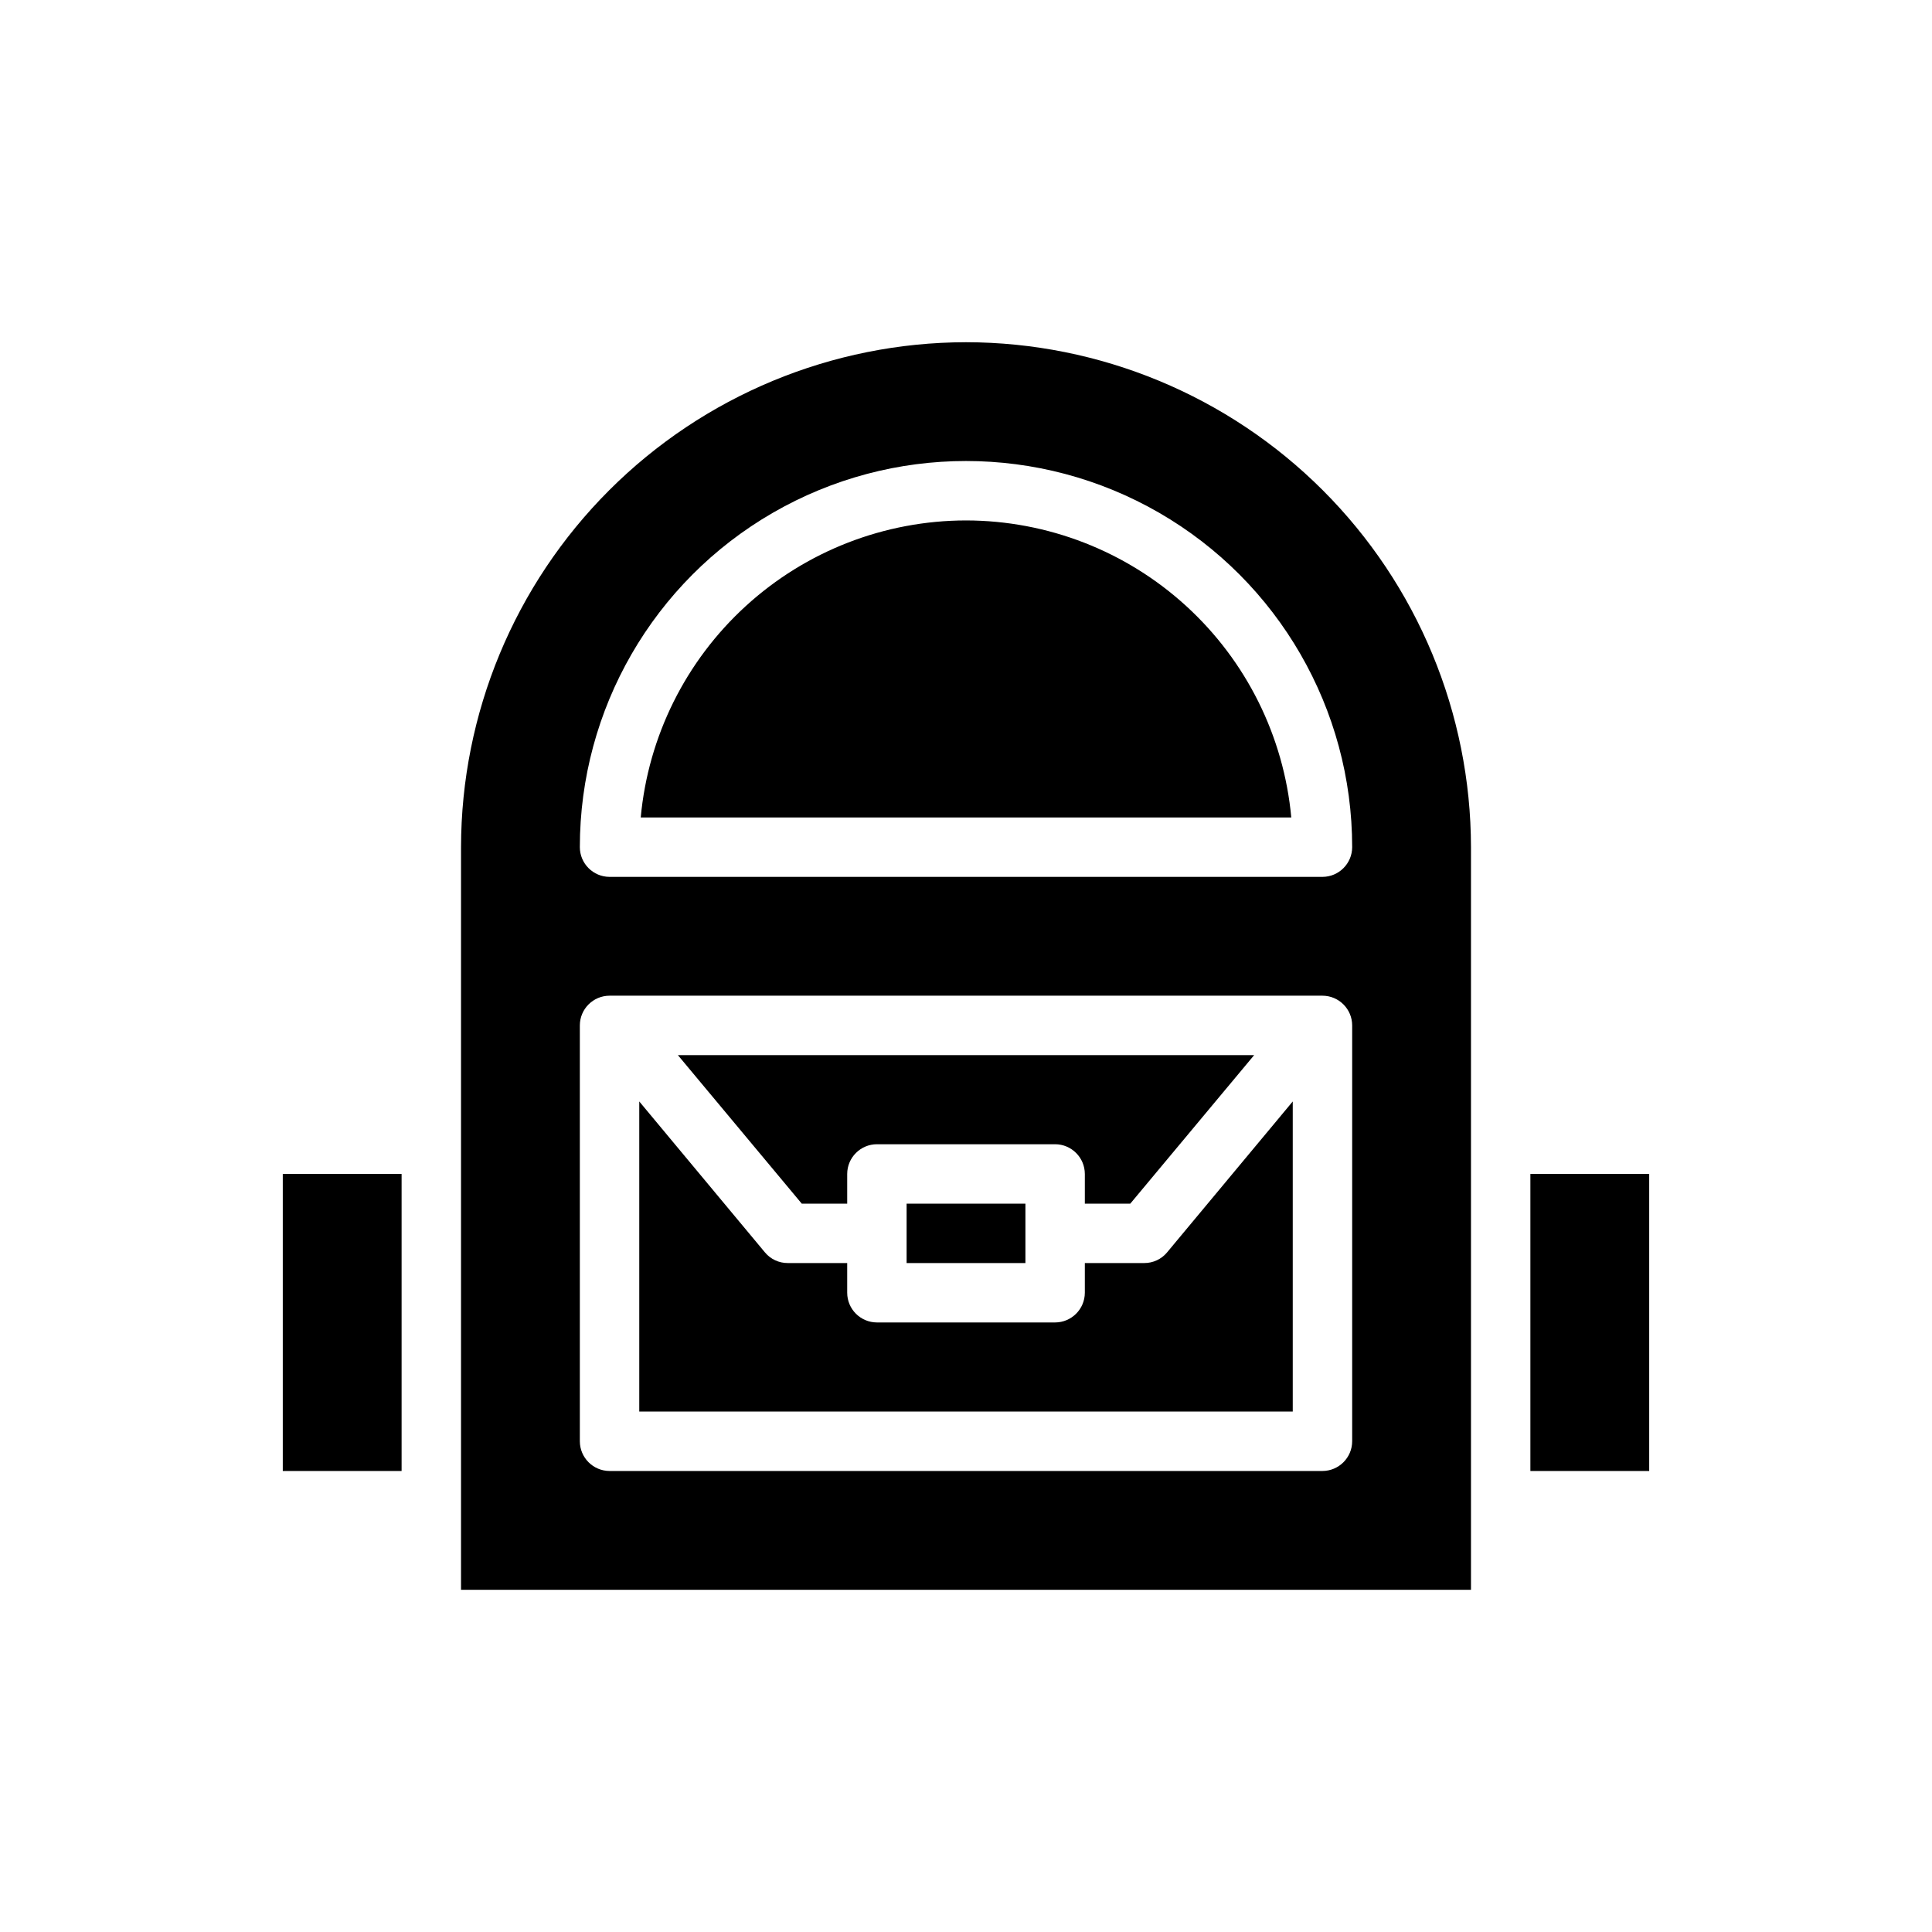 <?xml version="1.0" encoding="UTF-8"?>
<!-- Uploaded to: ICON Repo, www.iconrepo.com, Generator: ICON Repo Mixer Tools -->
<svg fill="#000000" width="800px" height="800px" version="1.1" viewBox="144 144 512 512" xmlns="http://www.w3.org/2000/svg">
 <path d="m218.94 455.1v78.723h31.488v-78.723zm181.06-173.18c-21.594 0.027-42.398 8.113-58.34 22.672-15.945 14.562-25.879 34.547-27.859 56.047h172.4-0.004c-1.98-21.5-11.914-41.484-27.859-56.047-15.941-14.559-36.746-22.645-58.336-22.672zm0 0c-21.594 0.027-42.398 8.113-58.34 22.672-15.945 14.562-25.879 34.547-27.859 56.047h172.4-0.004c-1.98-21.5-11.914-41.484-27.859-56.047-15.941-14.559-36.746-22.645-58.336-22.672zm0-47.23c-35.477 0.051-69.488 14.164-94.574 39.25-25.086 25.086-39.203 59.098-39.25 94.574v196.8h267.65v-196.8c-0.051-35.477-14.168-69.488-39.254-94.574-25.086-25.086-59.094-39.199-94.57-39.25zm102.34 291.26c-0.012 4.344-3.531 7.859-7.875 7.875h-188.93c-4.344-0.016-7.859-3.531-7.871-7.875v-110.21c0.012-4.344 3.527-7.859 7.871-7.871h188.93c4.344 0.012 7.863 3.527 7.875 7.871zm-7.875-149.57h-188.93c-4.344-0.012-7.859-3.531-7.871-7.871 0-36.562 19.504-70.348 51.168-88.629 31.66-18.277 70.672-18.277 102.34 0 31.66 18.281 51.168 52.066 51.168 88.629-0.012 4.34-3.531 7.859-7.875 7.871zm-47.23 102.34h-15.742v7.871c-0.016 4.344-3.531 7.859-7.875 7.871h-47.23c-4.344-0.012-7.859-3.527-7.871-7.871v-7.871h-15.746c-2.344 0.012-4.566-1.027-6.062-2.832l-33.297-39.992v82.184h173.18v-82.184l-33.297 39.988v0.004c-1.492 1.805-3.719 2.844-6.062 2.832zm-47.23-196.8c-21.594 0.027-42.398 8.113-58.34 22.672-15.945 14.562-25.879 34.547-27.859 56.047h172.4-0.004c-1.98-21.5-11.914-41.484-27.859-56.047-15.941-14.559-36.746-22.645-58.336-22.672zm-31.488 181.06v-7.875c0.012-4.34 3.527-7.859 7.871-7.871h47.23c4.344 0.012 7.859 3.531 7.875 7.871v7.871h12.043l32.828-39.359h-152.72l32.828 39.359zm47.23 15.742v-15.742h-31.488v15.742zm133.82-23.617v78.723h31.488v-78.723z"/>
</svg>